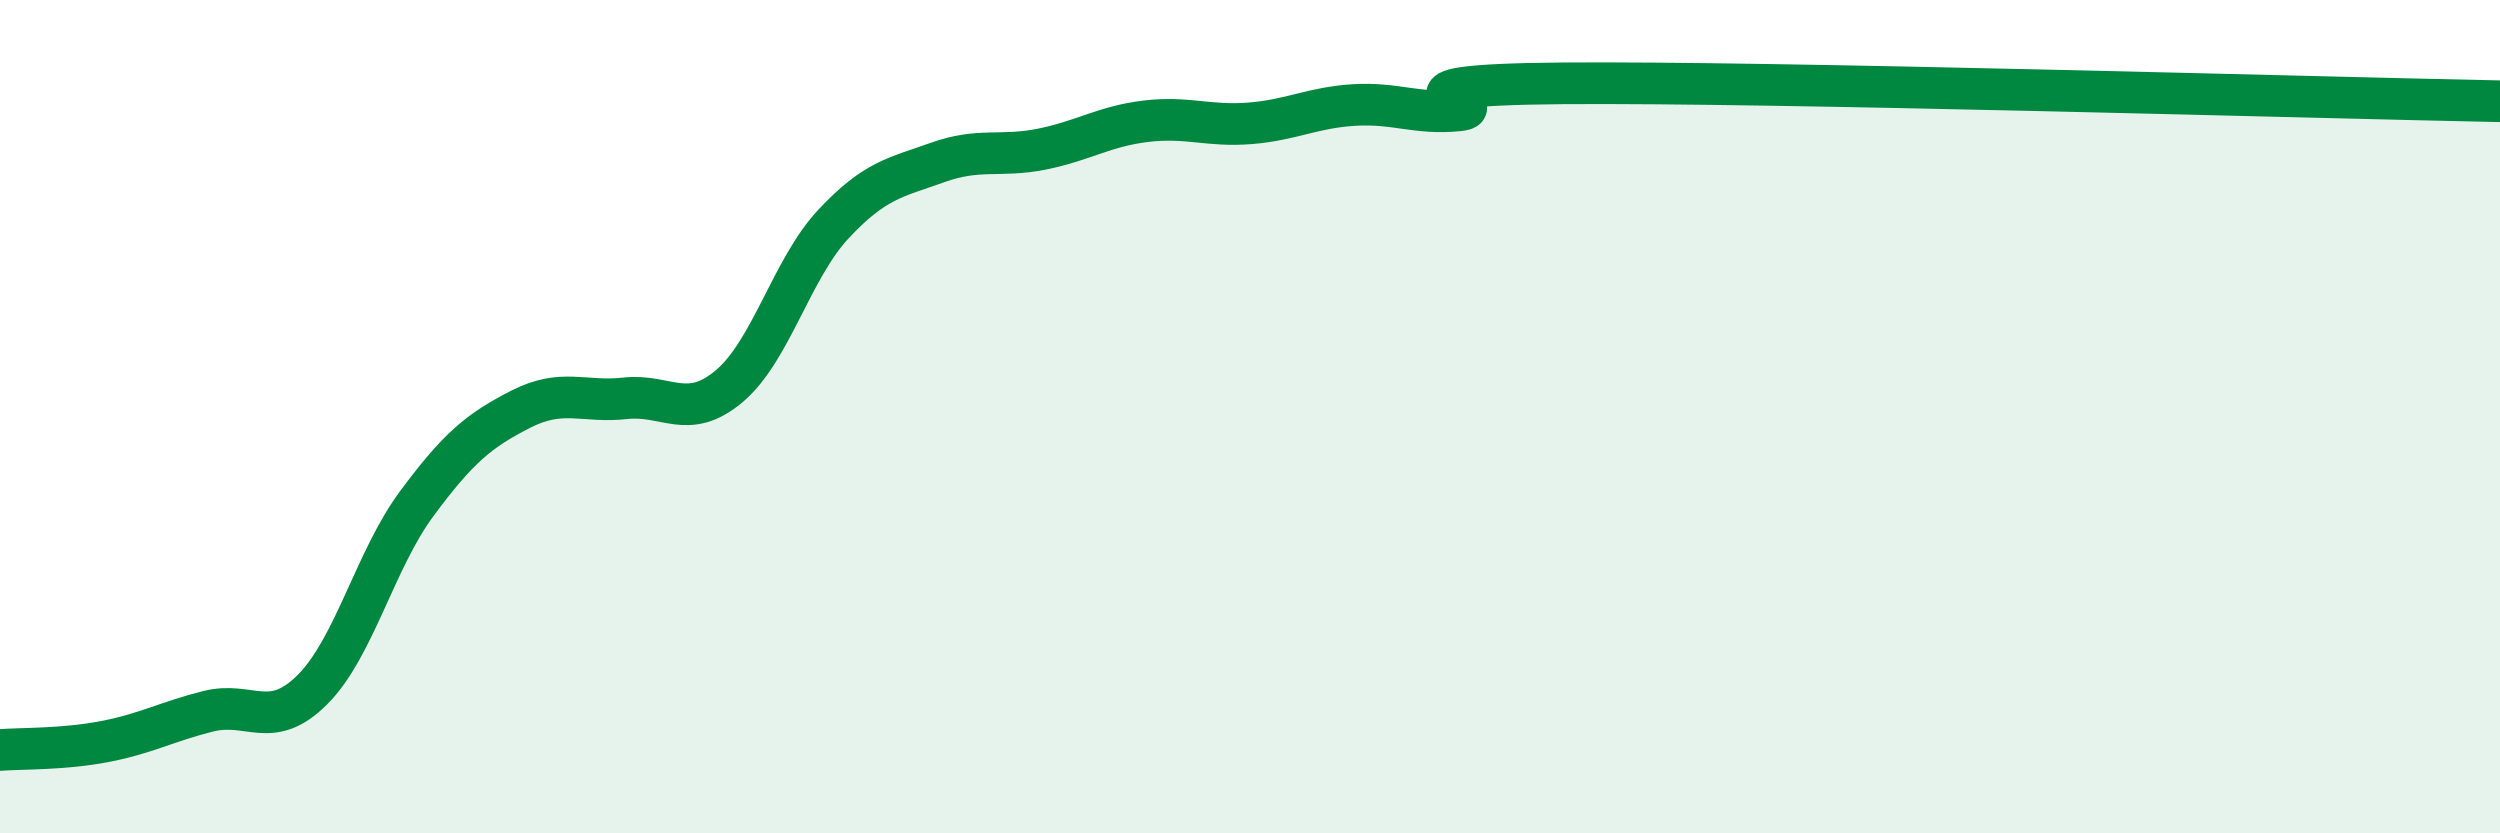 
    <svg width="60" height="20" viewBox="0 0 60 20" xmlns="http://www.w3.org/2000/svg">
      <path
        d="M 0,18 C 0.5,17.96 1.5,17.99 2.5,17.8 C 3.5,17.61 4,17.32 5,17.07 C 6,16.82 6.5,17.55 7.5,16.55 C 8.5,15.55 9,13.44 10,12.09 C 11,10.74 11.5,10.33 12.5,9.82 C 13.5,9.31 14,9.67 15,9.56 C 16,9.45 16.5,10.11 17.5,9.27 C 18.5,8.43 19,6.45 20,5.38 C 21,4.31 21.5,4.26 22.5,3.9 C 23.5,3.54 24,3.78 25,3.58 C 26,3.38 26.5,3.03 27.5,2.91 C 28.5,2.79 29,3.04 30,2.96 C 31,2.88 31.5,2.58 32.5,2.52 C 33.5,2.46 34,2.75 35,2.65 C 36,2.55 32.5,2.04 37.5,2 C 42.5,1.96 55.5,2.34 60,2.43L60 20L0 20Z"
        fill="#008740"
        opacity="0.1"
        stroke-linecap="round"
        stroke-linejoin="round"
      />
      <path
        d="M 0,18 C 0.5,17.96 1.5,17.99 2.5,17.8 C 3.5,17.61 4,17.32 5,17.07 C 6,16.82 6.5,17.55 7.5,16.55 C 8.5,15.55 9,13.44 10,12.09 C 11,10.74 11.5,10.33 12.5,9.82 C 13.5,9.31 14,9.67 15,9.56 C 16,9.45 16.5,10.11 17.5,9.27 C 18.5,8.43 19,6.45 20,5.38 C 21,4.31 21.5,4.26 22.5,3.9 C 23.5,3.54 24,3.78 25,3.58 C 26,3.38 26.5,3.03 27.5,2.91 C 28.5,2.79 29,3.04 30,2.96 C 31,2.88 31.5,2.58 32.5,2.52 C 33.5,2.46 34,2.75 35,2.65 C 36,2.55 32.5,2.04 37.5,2 C 42.5,1.96 55.5,2.34 60,2.43"
        stroke="#008740"
        stroke-width="1"
        fill="none"
        stroke-linecap="round"
        stroke-linejoin="round"
      />
    </svg>
  